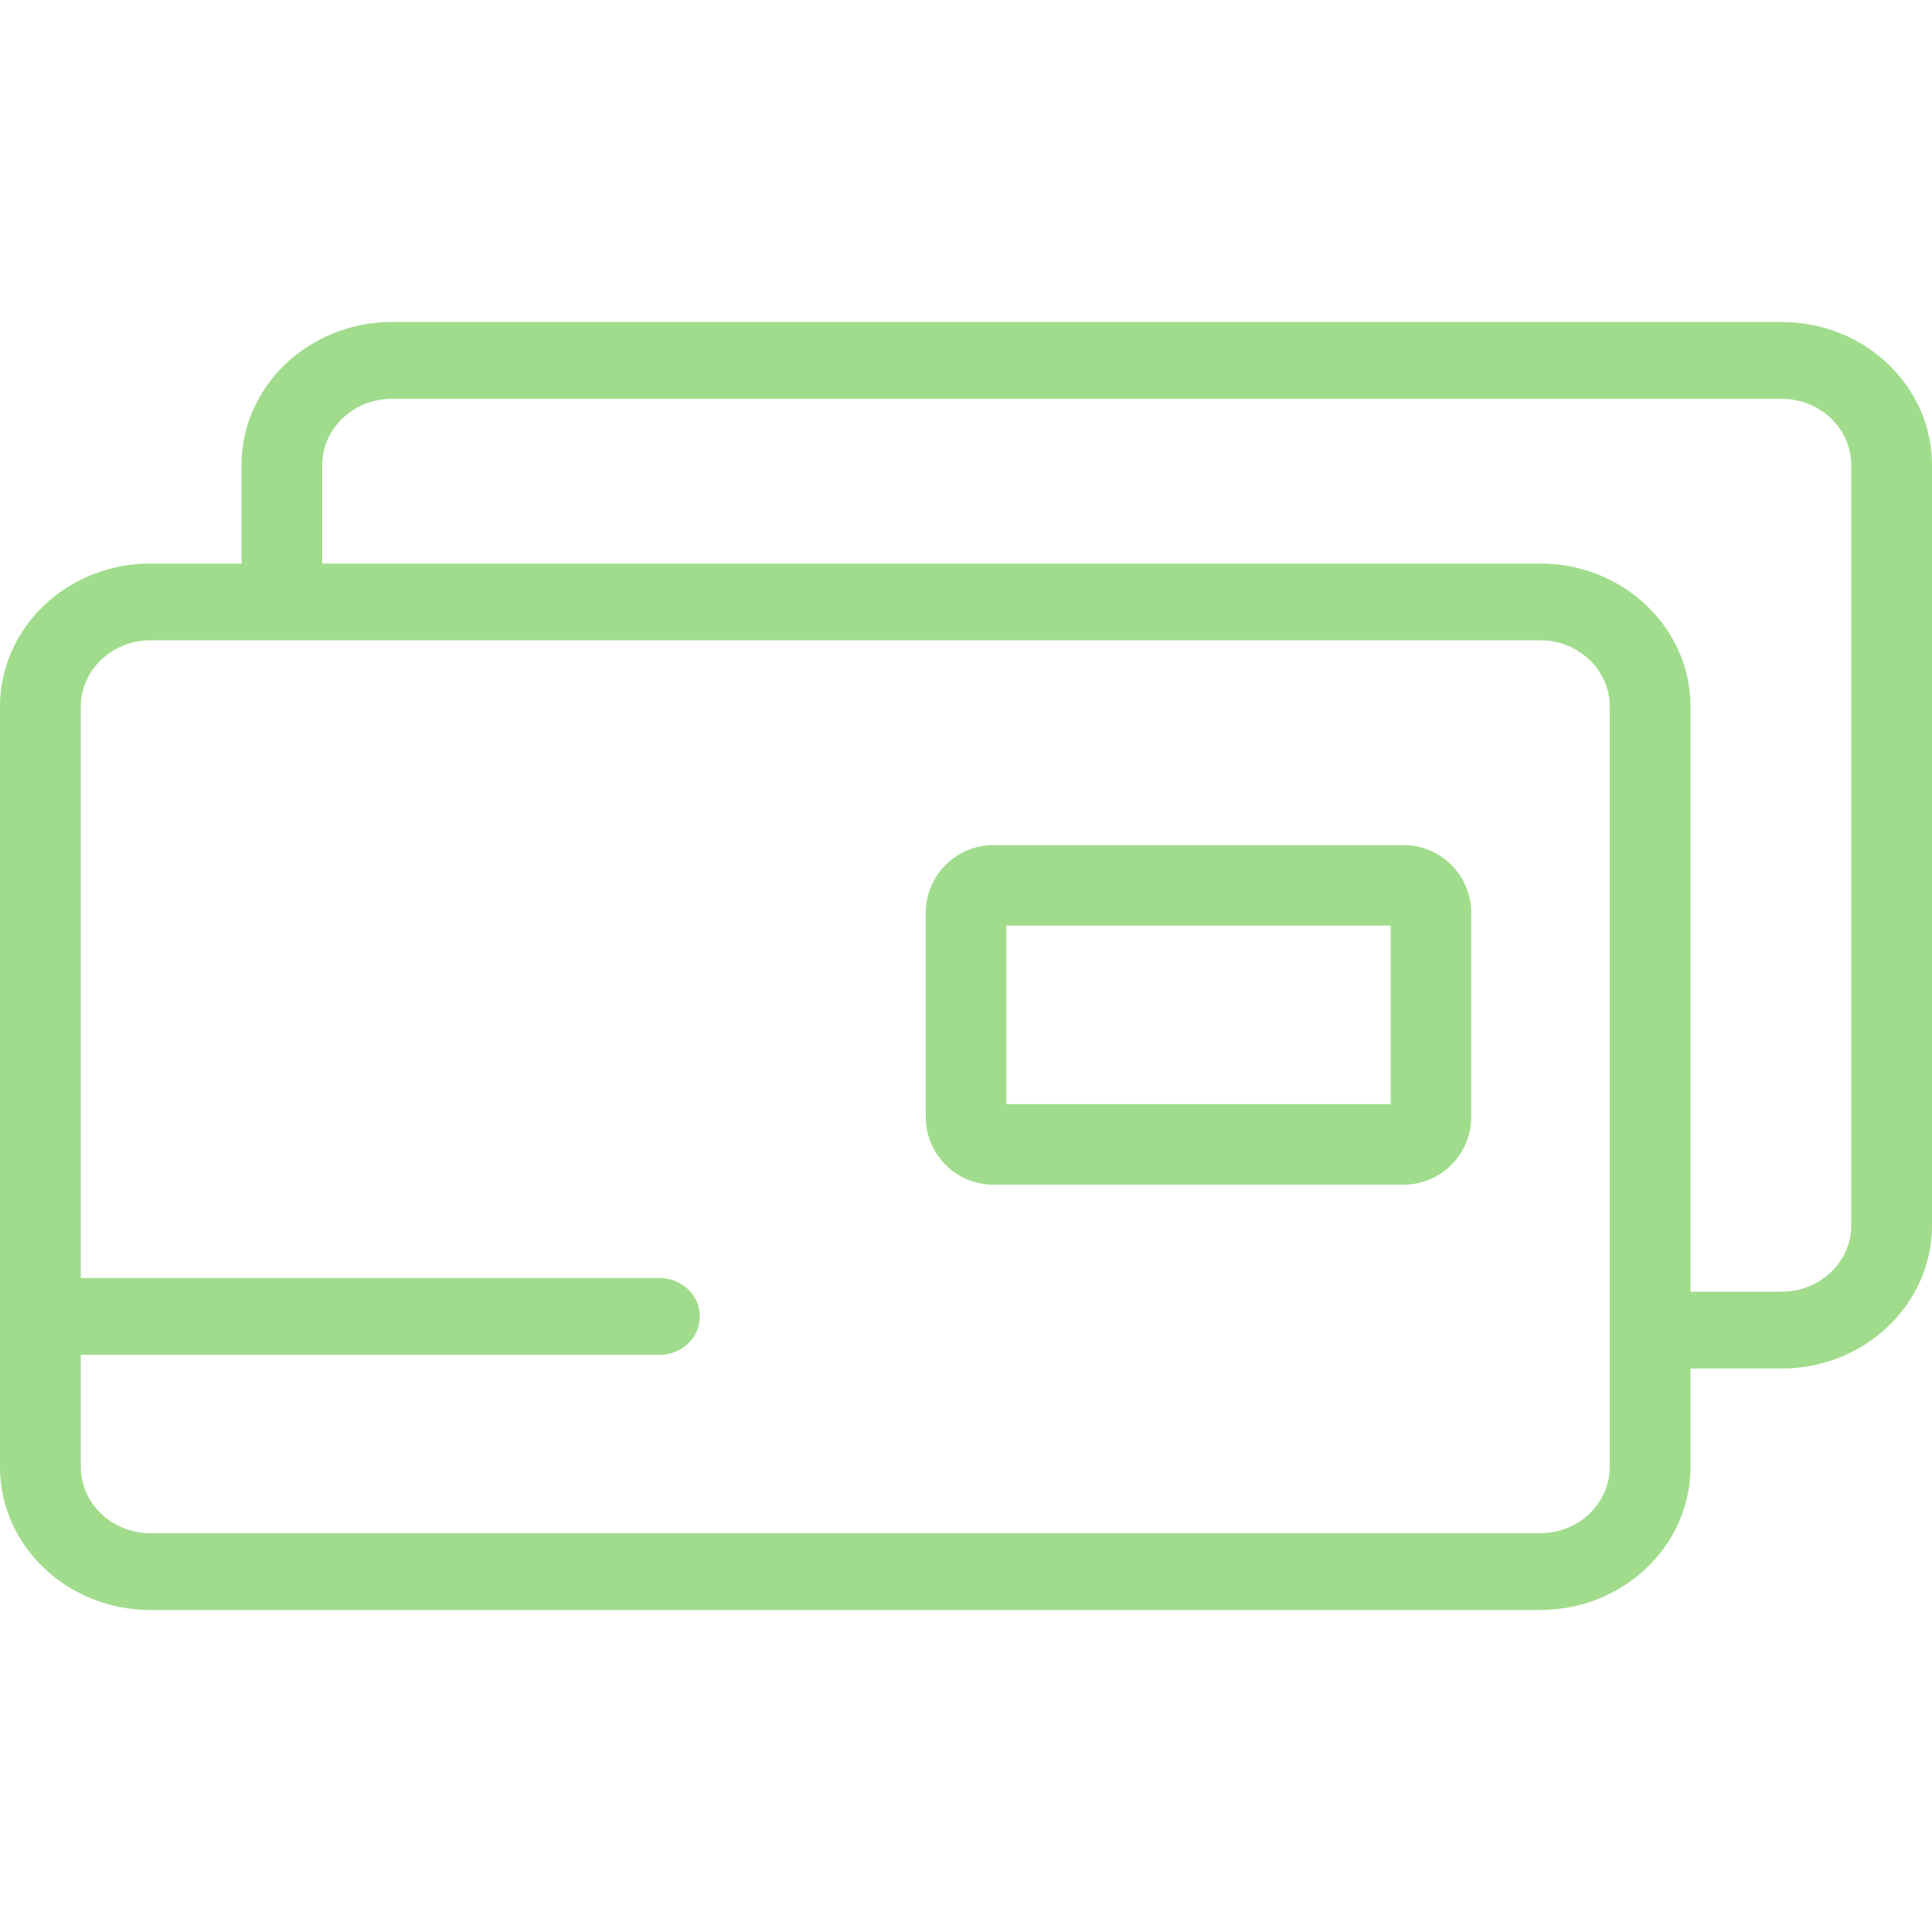 <svg width="24" height="24" viewBox="0 0 24 24" fill="none" xmlns="http://www.w3.org/2000/svg">
<path fill-rule="evenodd" clip-rule="evenodd" d="M22.997 7.647V5.778C22.997 5.323 22.609 4.954 22.131 4.954H4.869C4.391 4.954 4.003 5.323 4.003 5.778V7H19.131C20.163 7 21 7.796 21 8.778V16.046H22.131C22.609 16.046 22.997 15.677 22.997 15.223V7.647ZM3 5.778V7H1.869C0.837 7 0 7.796 0 8.778V16.353V18.223C0 19.204 0.837 20 1.869 20H19.131C20.163 20 21 19.204 21 18.223V17H22.131C23.163 17 24 16.204 24 15.223V7.647V5.778C24 4.796 23.163 4 22.131 4H4.869C3.837 4 3 4.796 3 5.778ZM1.004 18.222V16.83H8.193C8.47 16.83 8.694 16.617 8.694 16.353C8.694 16.09 8.47 15.876 8.193 15.876H1.004V8.778C1.004 8.323 1.392 7.954 1.87 7.954H19.132C19.61 7.954 19.997 8.323 19.997 8.778V16.353V18.222C19.997 18.677 19.61 19.046 19.132 19.046H1.87C1.391 19.046 1.004 18.677 1.004 18.222ZM12.341 10.498H17.435C17.899 10.498 18.276 10.875 18.276 11.34V13.875C18.276 14.34 17.899 14.717 17.435 14.717H12.341C11.877 14.717 11.5 14.34 11.5 13.875V11.34C11.5 10.875 11.876 10.498 12.341 10.498ZM12.5 13.716H17.276V11.499H12.5V13.716Z" fill="#A0DC8C"/>
</svg>
